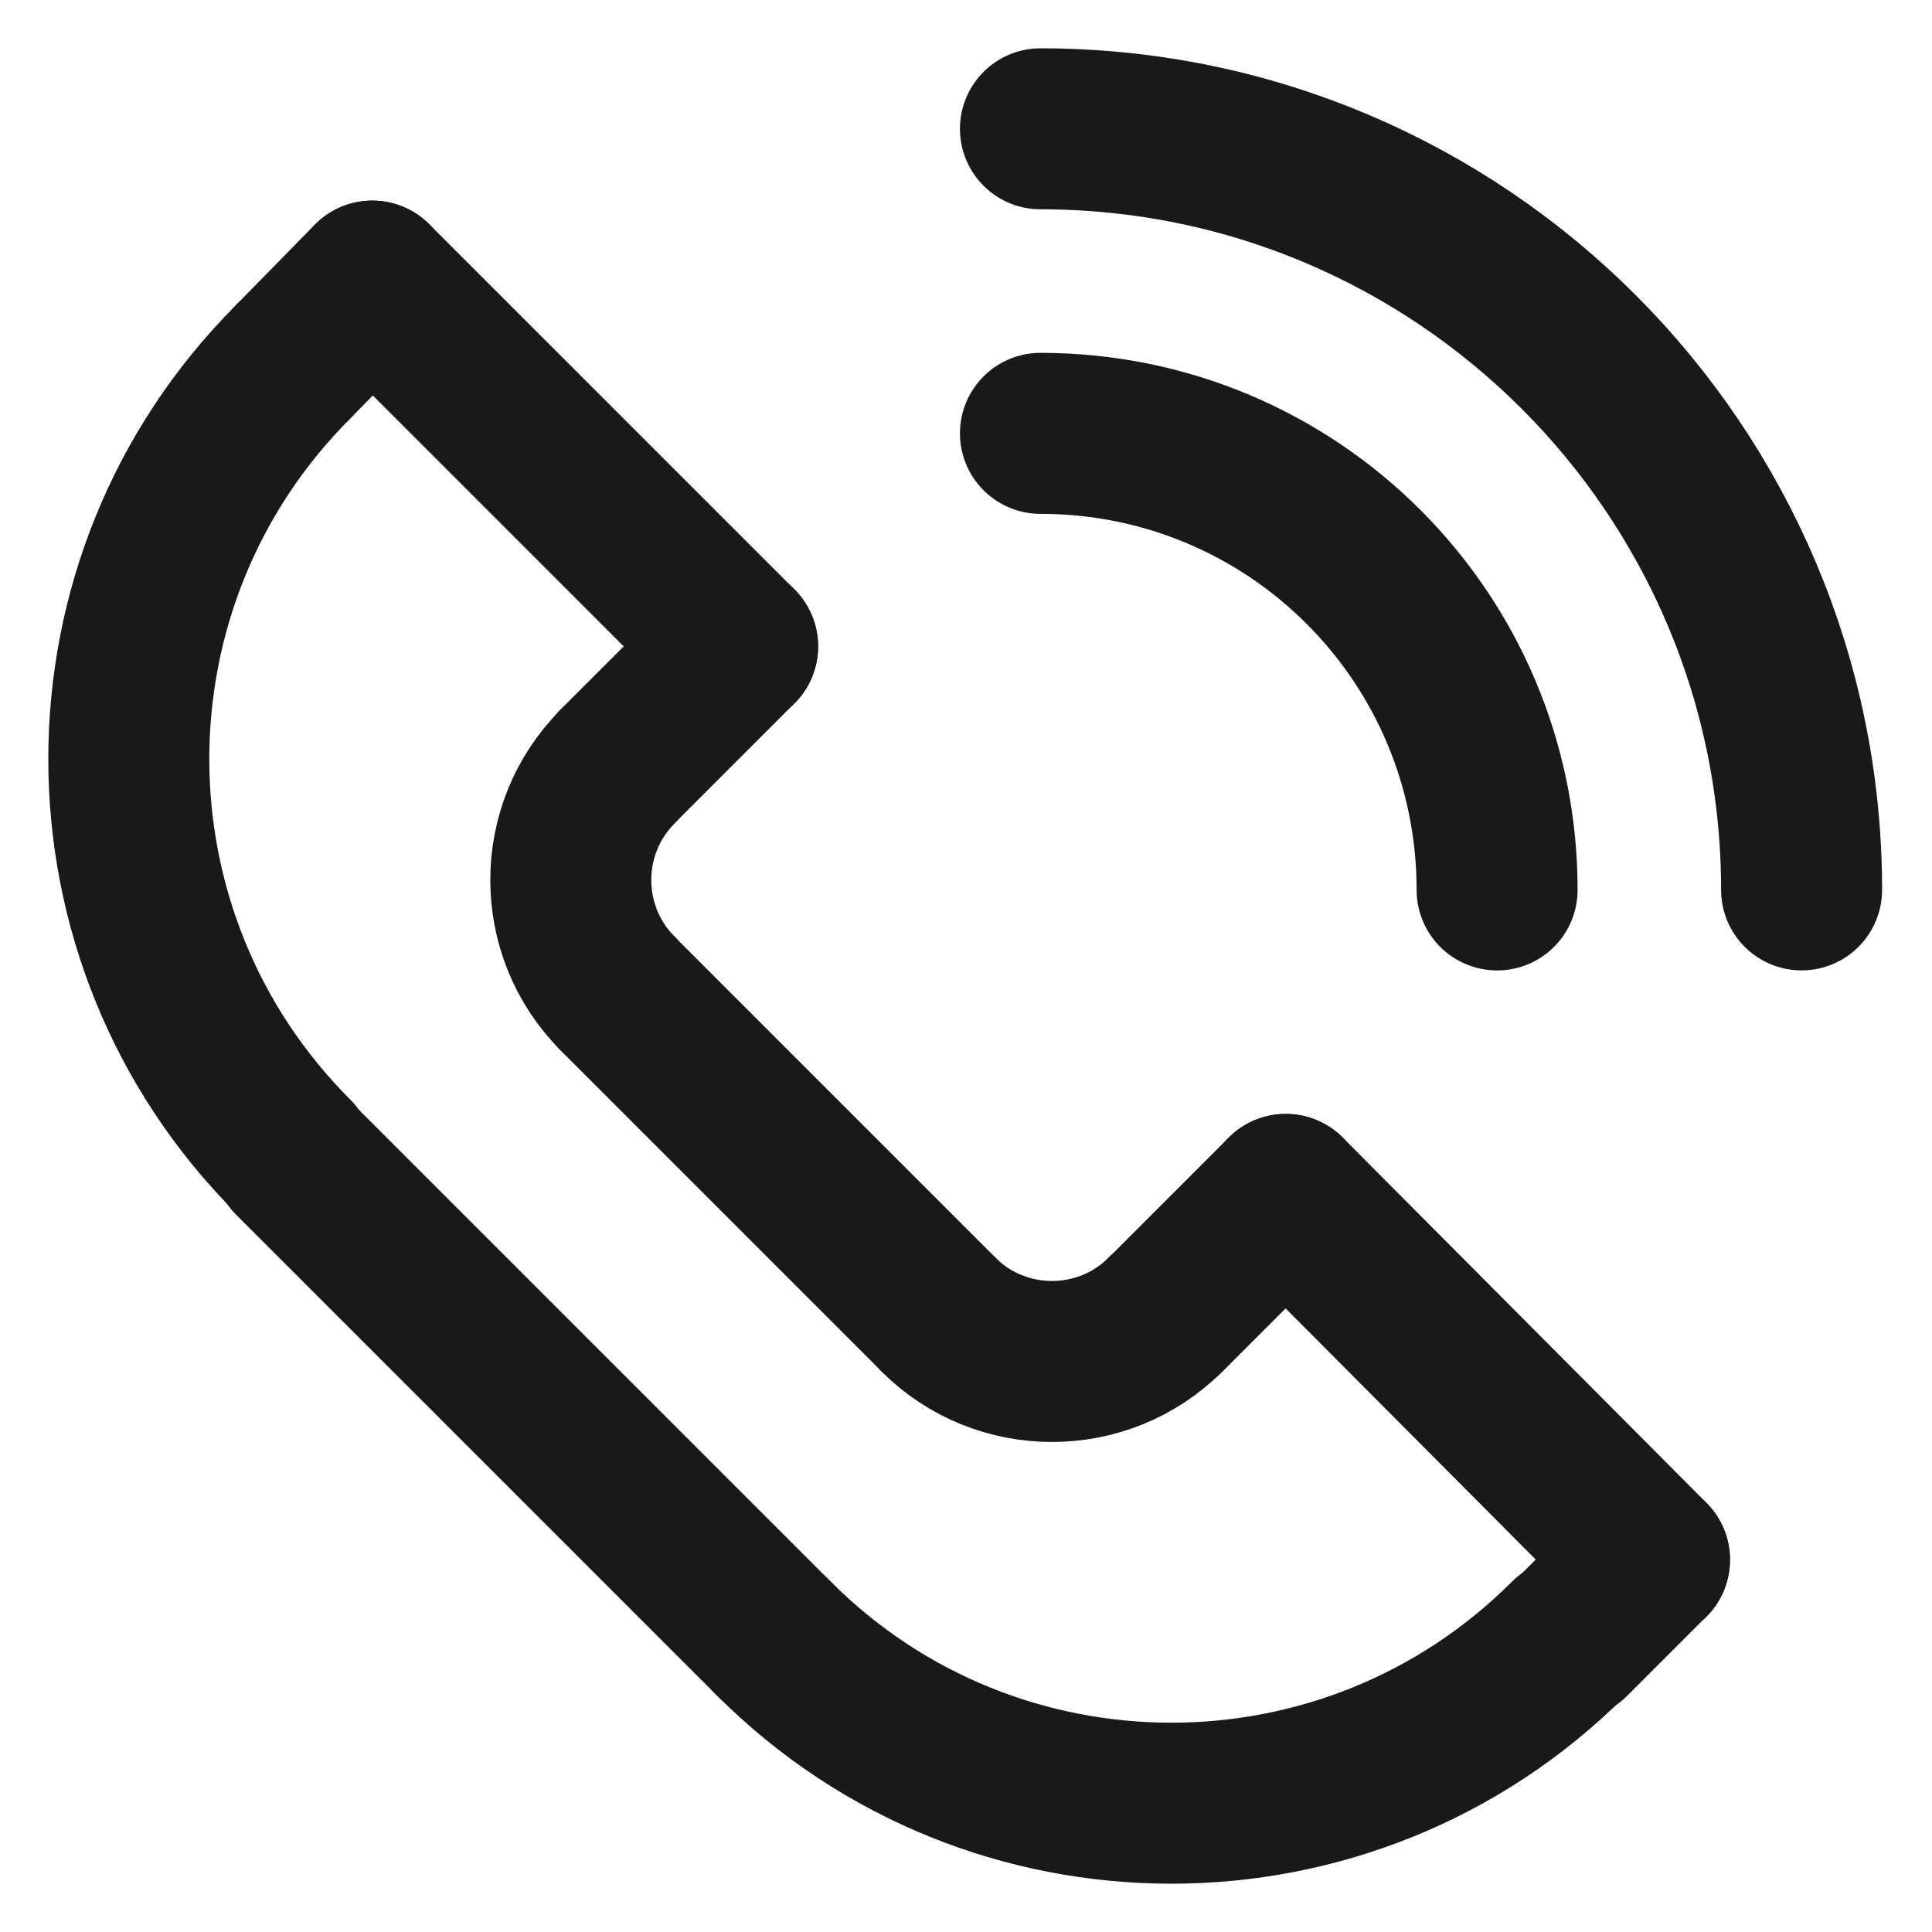 <svg width="30" height="30" viewBox="0 0 30 30" fill="none" xmlns="http://www.w3.org/2000/svg">
<path d="M4.553 5.617C1.149 9.021 1.149 14.552 4.553 17.956" stroke="#191919" stroke-width="2.5" stroke-miterlimit="10" stroke-linecap="round" stroke-linejoin="round"/>
<path d="M12.02 25.447C15.423 28.851 20.954 28.851 24.358 25.447" stroke="#191919" stroke-width="2.5" stroke-miterlimit="10" stroke-linecap="round" stroke-linejoin="round"/>
<path d="M4.551 17.979L12.02 25.448" stroke="#191919" stroke-width="2.5" stroke-miterlimit="10" stroke-linecap="round" stroke-linejoin="round"/>
<path d="M9.59 15.426C8.621 14.457 8.621 12.873 9.59 11.904" stroke="#191919" stroke-width="2.5" stroke-miterlimit="10" stroke-linecap="round" stroke-linejoin="round"/>
<path d="M18.096 20.414C17.127 21.383 15.543 21.383 14.574 20.414" stroke="#191919" stroke-width="2.5" stroke-miterlimit="10" stroke-linecap="round" stroke-linejoin="round"/>
<path d="M9.586 15.424L14.573 20.411" stroke="#191919" stroke-width="2.5" stroke-miterlimit="10" stroke-linecap="round" stroke-linejoin="round"/>
<path d="M5.781 4.365L11.454 10.038" stroke="#191919" stroke-width="2.5" stroke-miterlimit="10" stroke-linecap="round" stroke-linejoin="round"/>
<path d="M25.614 24.22L19.965 18.547" stroke="#191919" stroke-width="2.5" stroke-miterlimit="10" stroke-linecap="round" stroke-linejoin="round"/>
<path d="M4.551 5.618L5.78 4.365" stroke="#191919" stroke-width="2.5" stroke-miterlimit="10" stroke-linecap="round" stroke-linejoin="round"/>
<path d="M9.586 11.904L11.453 10.037" stroke="#191919" stroke-width="2.5" stroke-miterlimit="10" stroke-linecap="round" stroke-linejoin="round"/>
<path d="M18.098 20.414L19.965 18.547" stroke="#191919" stroke-width="2.5" stroke-miterlimit="10" stroke-linecap="round" stroke-linejoin="round"/>
<path d="M24.383 25.448L25.612 24.219" stroke="#191919" stroke-width="2.5" stroke-miterlimit="10" stroke-linecap="round" stroke-linejoin="round"/>
<path d="M27.975 13.818C27.975 7.295 22.68 2 16.156 2" stroke="#191919" stroke-width="2.5" stroke-miterlimit="10" stroke-linecap="round" stroke-linejoin="round"/>
<path d="M23.247 13.819C23.247 9.896 20.08 6.729 16.156 6.729" stroke="#191919" stroke-width="2.5" stroke-miterlimit="10" stroke-linecap="round" stroke-linejoin="round"/>
</svg>

